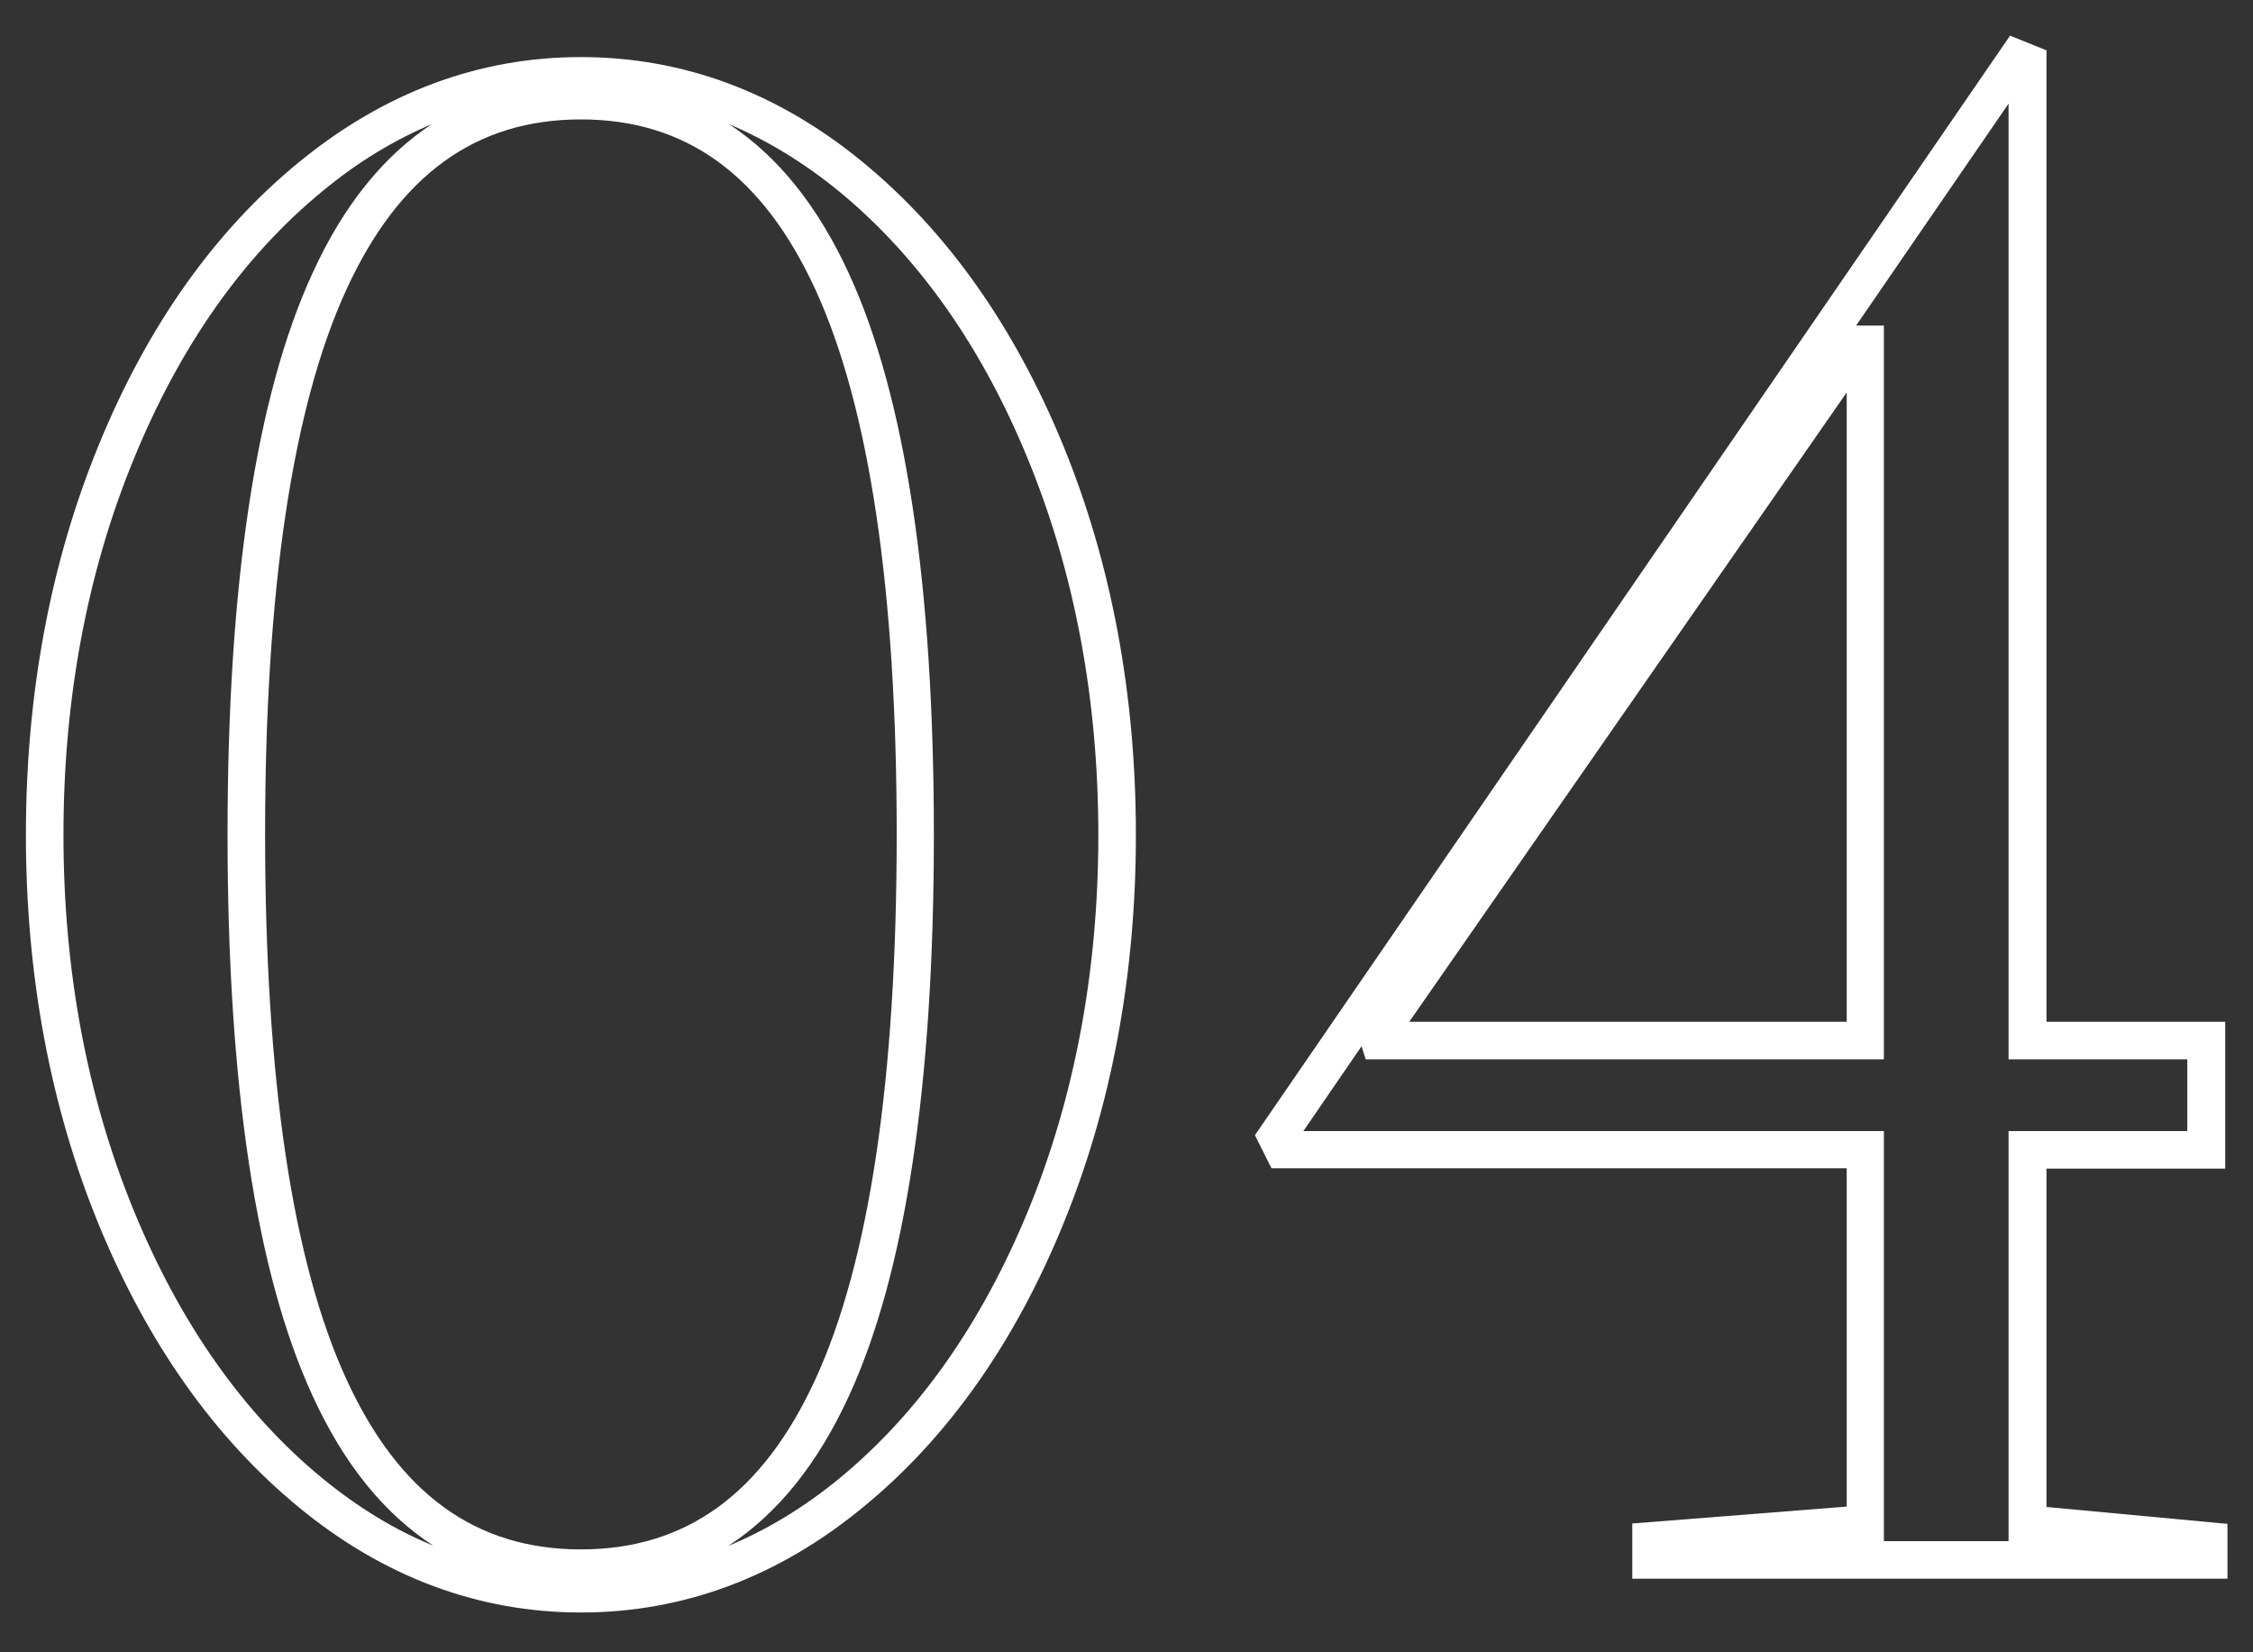 <?xml version="1.0" encoding="UTF-8"?>
<svg id="_レイヤー_1" data-name="レイヤー 1" xmlns="http://www.w3.org/2000/svg" viewBox="0 0 60 44">
  <rect x="0" y="0" width="60" height="44" fill="#333333" stroke="none"/>
  <defs>
    <style>
      .cls-1 {
        fill: #FFFFFF;
      }
    </style>
  </defs>
  <path class="cls-1" d="M15.47,42.94c-2.72,0-5.25-.94-7.51-2.8-2.24-1.84-4.03-4.37-5.33-7.53-1.29-3.14-1.94-6.64-1.94-10.38s.65-7.24,1.94-10.38c1.29-3.16,3.09-5.7,5.33-7.53,2.27-1.86,4.79-2.8,7.51-2.8s5.25,.94,7.51,2.8c2.24,1.84,4.03,4.37,5.33,7.53,1.29,3.15,1.94,6.64,1.94,10.38s-.65,7.24-1.94,10.38c-1.29,3.16-3.09,5.7-5.33,7.53-2.26,1.86-4.79,2.8-7.51,2.8ZM15.47,3.18c-2.8,0-4.84,1.48-6.24,4.52-1.44,3.13-2.17,8.01-2.17,14.52s.73,11.39,2.17,14.52c1.4,3.04,3.44,4.52,6.24,4.52s4.84-1.48,6.24-4.52c1.44-3.13,2.17-8.01,2.17-14.52s-.73-11.39-2.17-14.52c-1.4-3.04-3.44-4.52-6.24-4.52Zm-3.93,.11c-1.03,.43-2.01,1.02-2.95,1.8-2.11,1.73-3.8,4.13-5.03,7.14-1.24,3.02-1.87,6.39-1.87,10s.63,6.98,1.87,10c1.23,3,2.92,5.41,5.03,7.14,.94,.77,1.92,1.37,2.95,1.79-1.31-.85-2.39-2.18-3.22-4-1.5-3.26-2.26-8.28-2.26-14.94s.76-11.68,2.26-14.94c.83-1.82,1.91-3.15,3.22-4Zm7.85,0c1.31,.85,2.39,2.19,3.22,4,1.5,3.26,2.26,8.29,2.26,14.94s-.76,11.68-2.26,14.94c-.83,1.81-1.91,3.15-3.22,4,1.03-.43,2.01-1.02,2.95-1.79,2.11-1.73,3.8-4.13,5.04-7.14,1.24-3.02,1.87-6.39,1.87-10s-.63-6.98-1.87-10c-1.23-3.01-2.93-5.41-5.03-7.14-.94-.77-1.93-1.37-2.95-1.8Z"/>
  <path class="cls-1" d="M59.31,42.04h-15.84v-1.47l5.71-.45v-9.01h-15.32l-.44-.88L53.53,.95l.97,.39V27.21h4.76v3.91h-4.76v9.01l4.82,.45v1.46Zm-9.13-1h3.31v-10.92h4.76v-1.91h-4.76V2.76l-4.06,5.91h.74V28.21h-13.8l-.11-.35-1.55,2.26h15.46v10.92Zm-12.65-13.83h11.65V10.45l-11.65,16.76Z"/>
</svg>